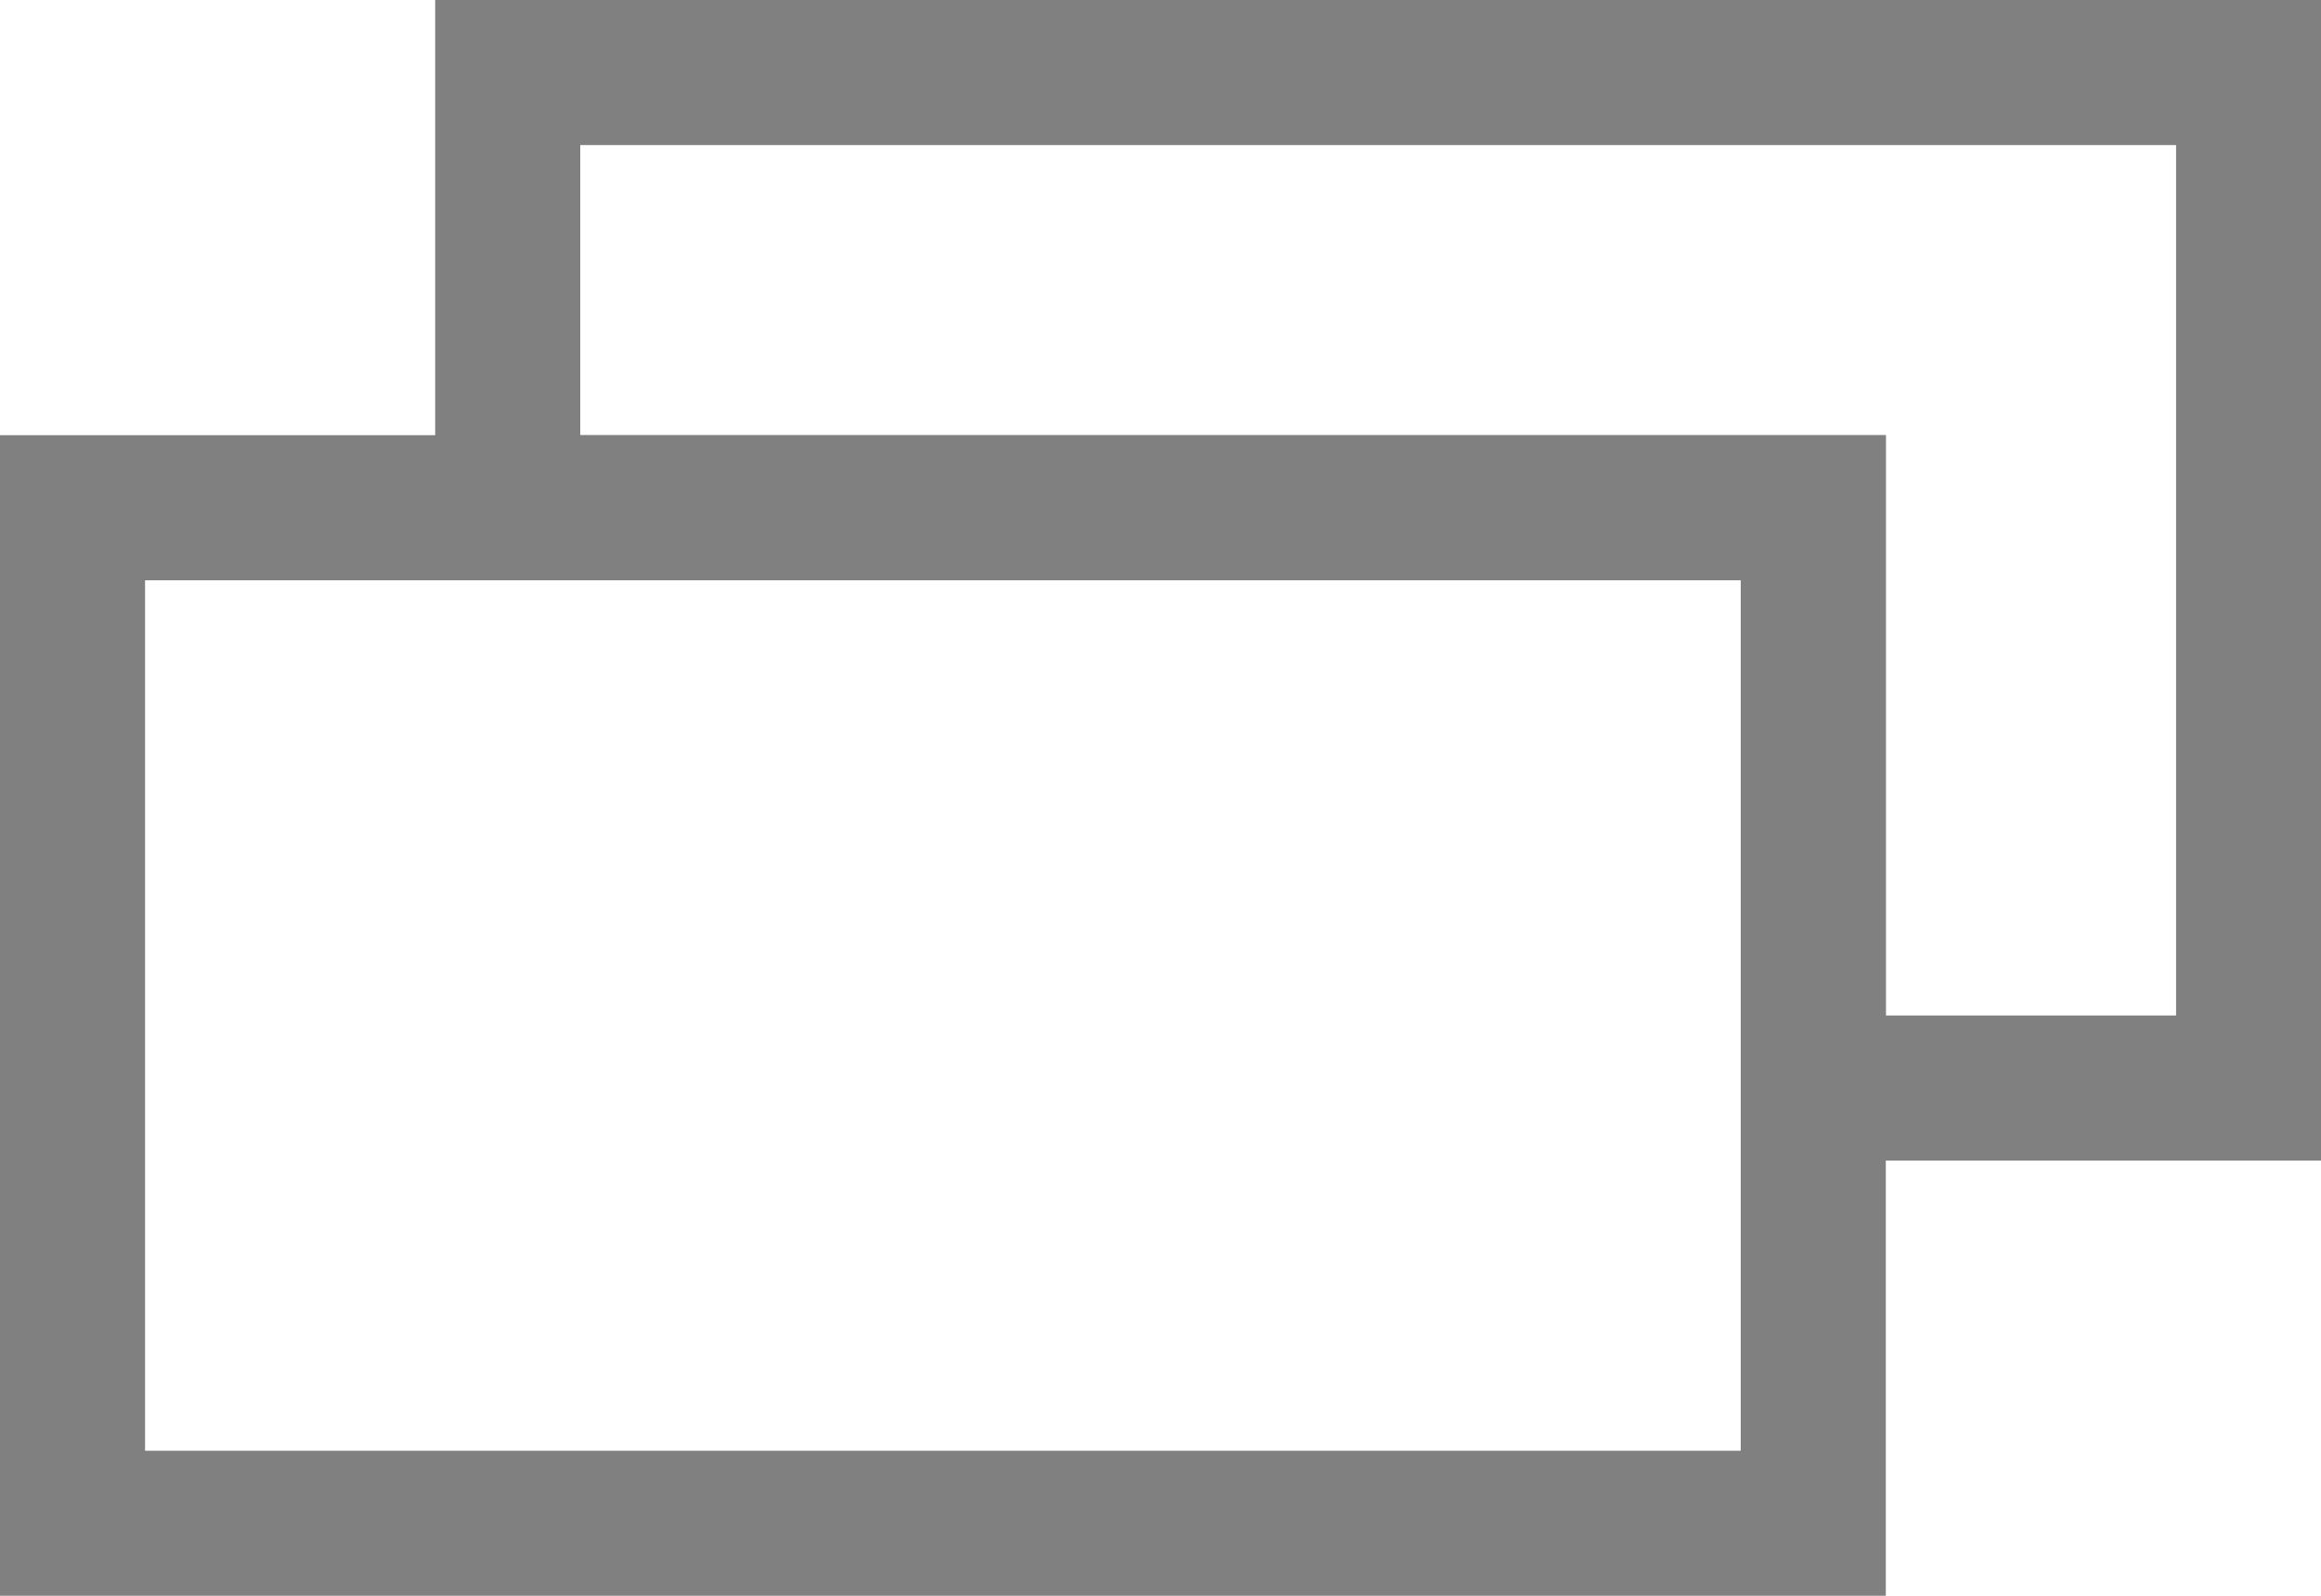 <svg xmlns="http://www.w3.org/2000/svg" width="16" height="11" viewBox="0 0 16 11"><g transform="translate(3)" fill="none"><path d="M13,8H9V4H0V0H13V8Z" stroke="none"/><path d="M 12.001 7 L 12.001 1 L 1 1 L 1 3 L 10 3 L 10 7 L 12.001 7 M 13.001 8 L 9 8 L 9 4 L 3.395080625523406e-07 4 L 3.395080625523406e-07 -4.089355343239731e-07 L 13.001 -4.089355343239731e-07 L 13.001 8 Z" stroke="none" fill="gray"/></g><g transform="translate(0 3)" fill="none" stroke="gray" stroke-width="1"><rect width="13" height="8" stroke="none"/><rect x="0.5" y="0.5" width="12" height="7" fill="none"/></g></svg>
